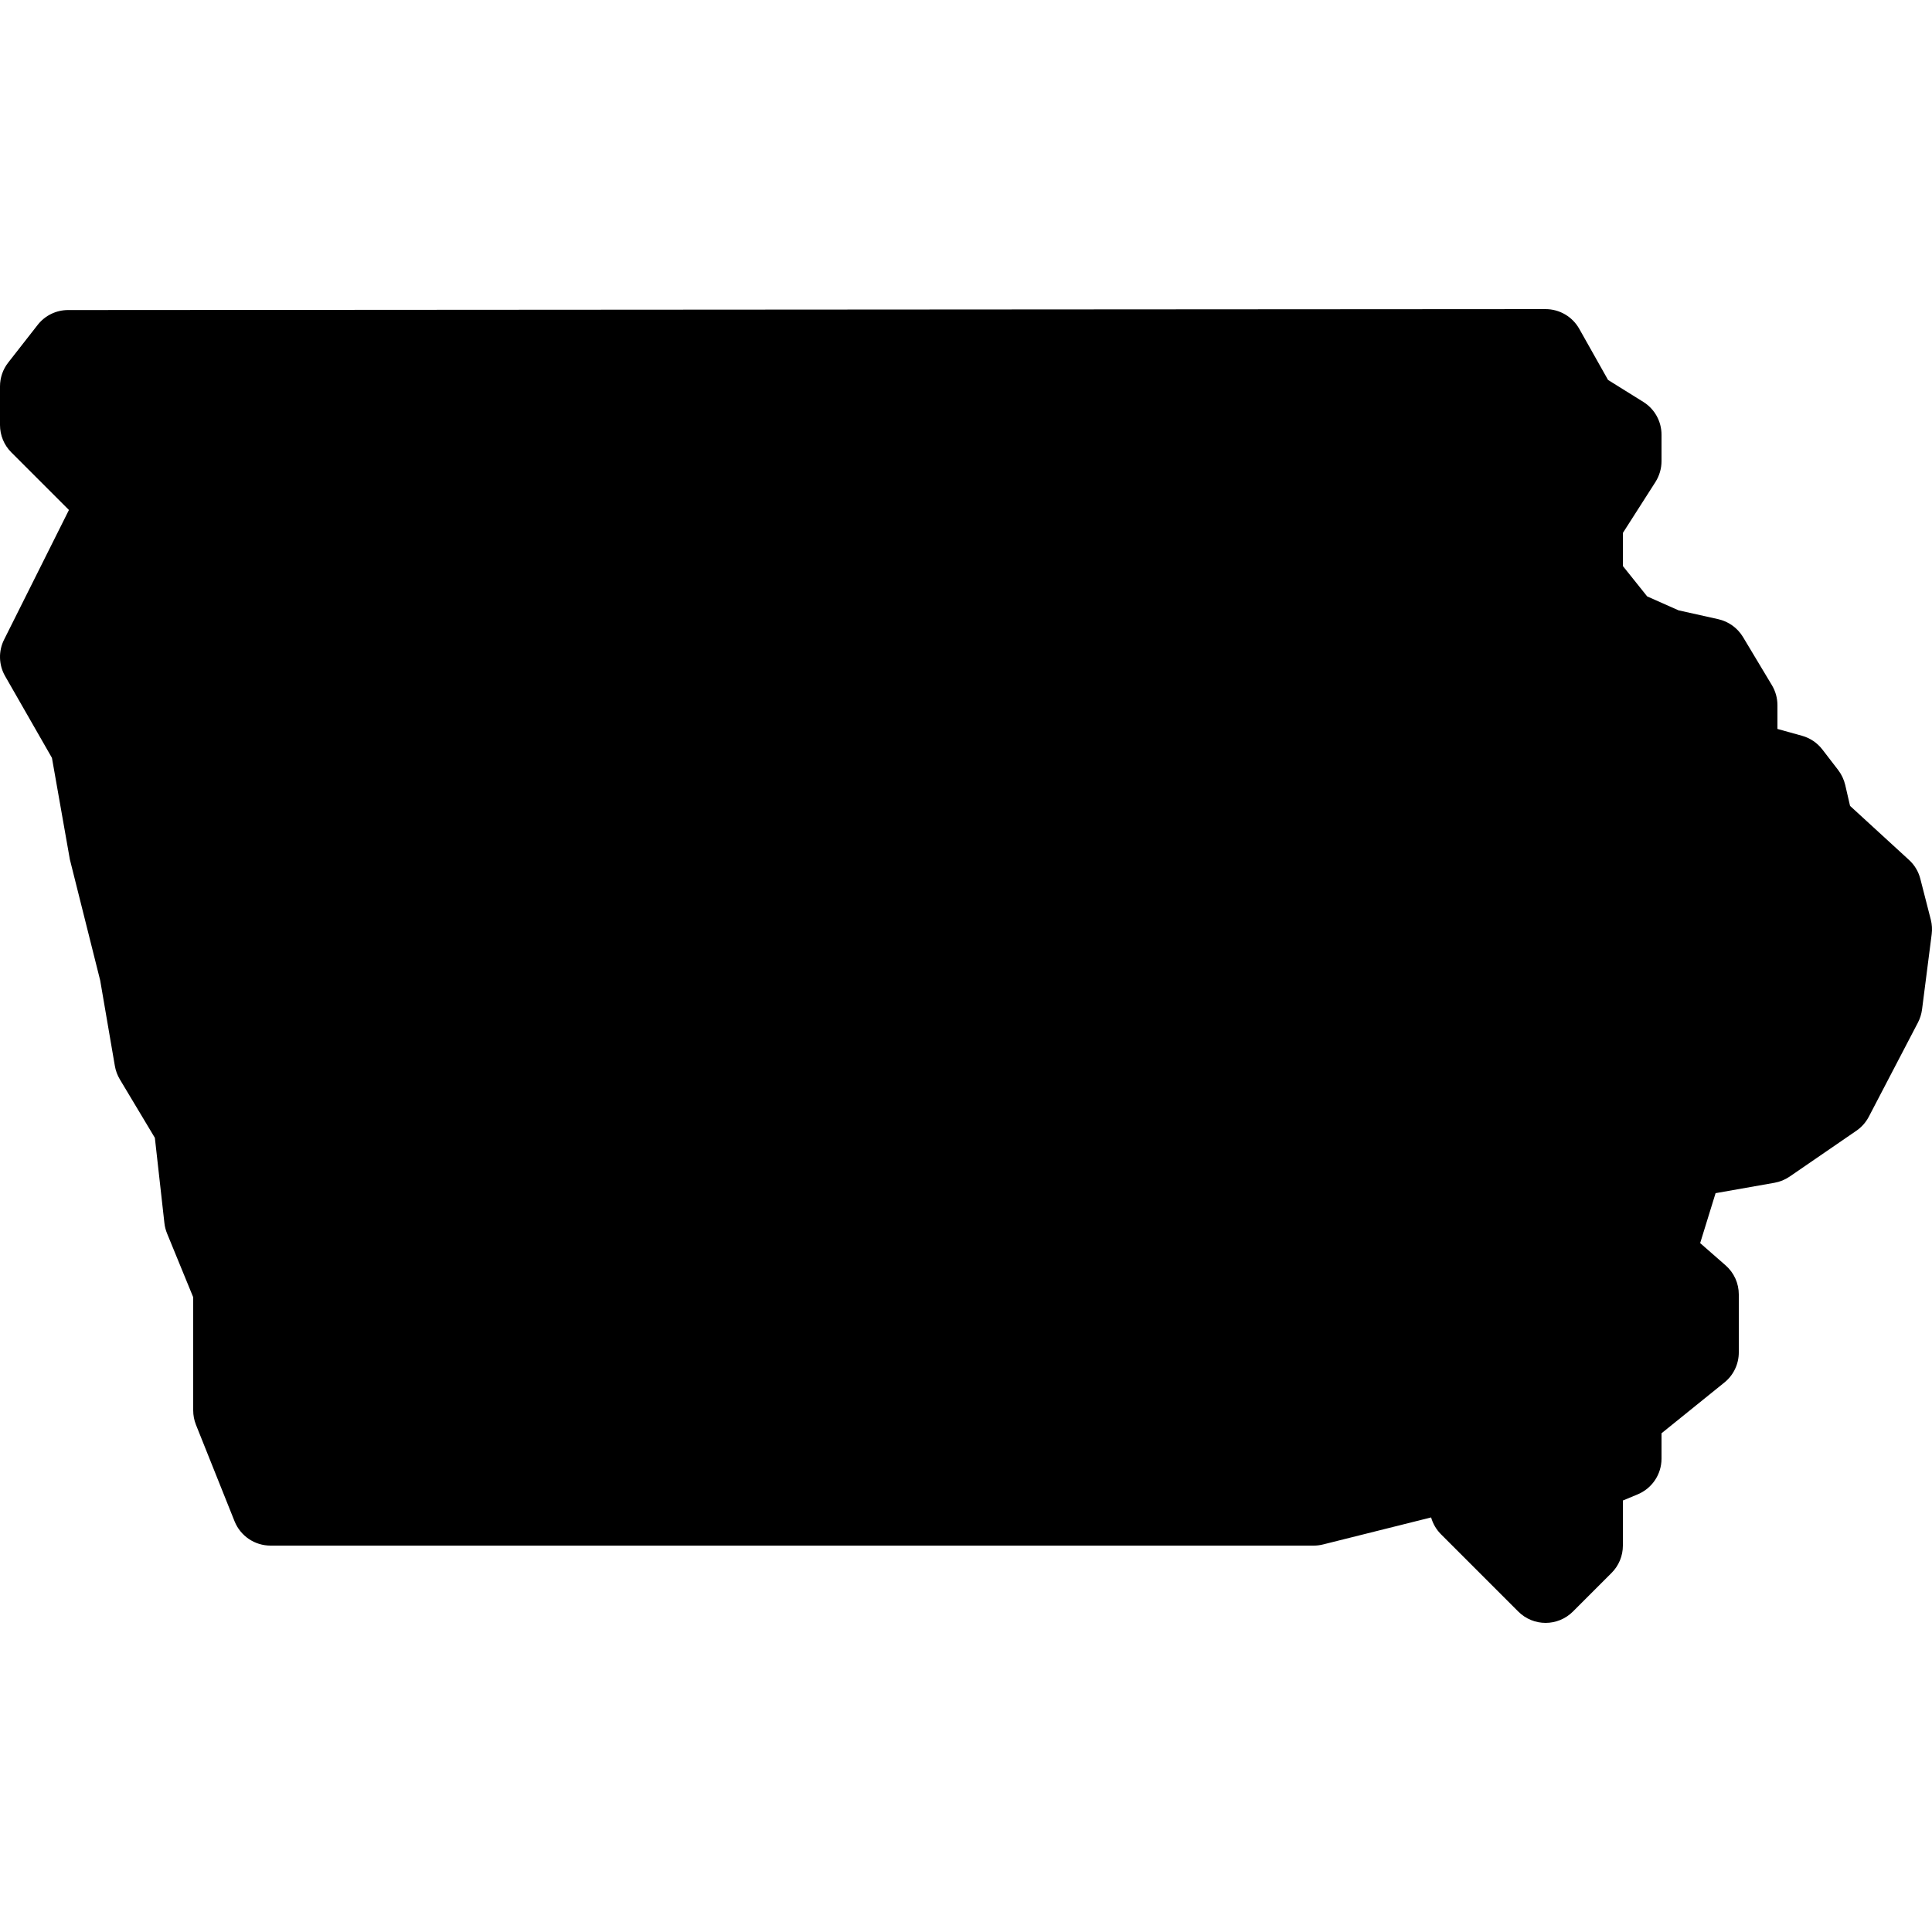 <?xml version="1.0"?><svg fill="#000000" xmlns="http://www.w3.org/2000/svg"  viewBox="0 0 50 50" width="50px" height="50px">    <path d="M40,42c-0.256,0-0.512-0.098-0.707-0.293l-2-2c-0.122-0.122-0.209-0.272-0.256-0.436l-2.795,0.699 C34.163,39.99,34.082,40,34,40H7c-0.409,0-0.776-0.249-0.929-0.628l-1-2.5C5.024,36.753,5,36.627,5,36.5v-2.928l-0.676-1.649 c-0.035-0.086-0.059-0.176-0.069-0.268l-0.247-2.208l-0.907-1.514c-0.063-0.106-0.107-0.223-0.128-0.345l-0.38-2.215l-0.785-3.131 l-0.464-2.629l-1.212-2.116c-0.166-0.29-0.176-0.645-0.026-0.944l1.678-3.355l-1.49-1.49C0.105,11.52,0,11.265,0,11v-1 c0-0.223,0.074-0.44,0.212-0.616l0.763-0.976c0.189-0.242,0.479-0.384,0.787-0.384L39.999,8C40,8,40,8,40,8 c0.361,0,0.694,0.195,0.871,0.51l0.745,1.323l0.912,0.568C42.821,10.583,43,10.904,43,11.25v0.685c0,0.191-0.055,0.377-0.157,0.539 L42,13.792v0.857l0.629,0.786l0.811,0.36l1.027,0.229c0.268,0.06,0.5,0.227,0.641,0.461l0.75,1.25C45.951,17.891,46,18.069,46,18.25 v0.615l0.637,0.177c0.209,0.058,0.393,0.182,0.525,0.354l0.41,0.533c0.087,0.114,0.149,0.245,0.182,0.385l0.125,0.542l1.526,1.399 c0.144,0.131,0.245,0.301,0.293,0.489l0.271,1.057c0.031,0.123,0.039,0.25,0.023,0.375l-0.25,1.951 c-0.016,0.117-0.051,0.231-0.105,0.335l-1.272,2.438c-0.076,0.145-0.186,0.27-0.32,0.362l-1.728,1.187 c-0.118,0.081-0.252,0.136-0.393,0.161l-1.525,0.269L44,32.171l0.658,0.576C44.876,32.938,45,33.211,45,33.5V35 c0,0.304-0.138,0.591-0.375,0.781L43,37.093v0.657c0,0.409-0.249,0.776-0.629,0.929L42,38.833V40c0,0.265-0.105,0.52-0.293,0.707 l-1,1C40.512,41.902,40.256,42,40,42z"/></svg>